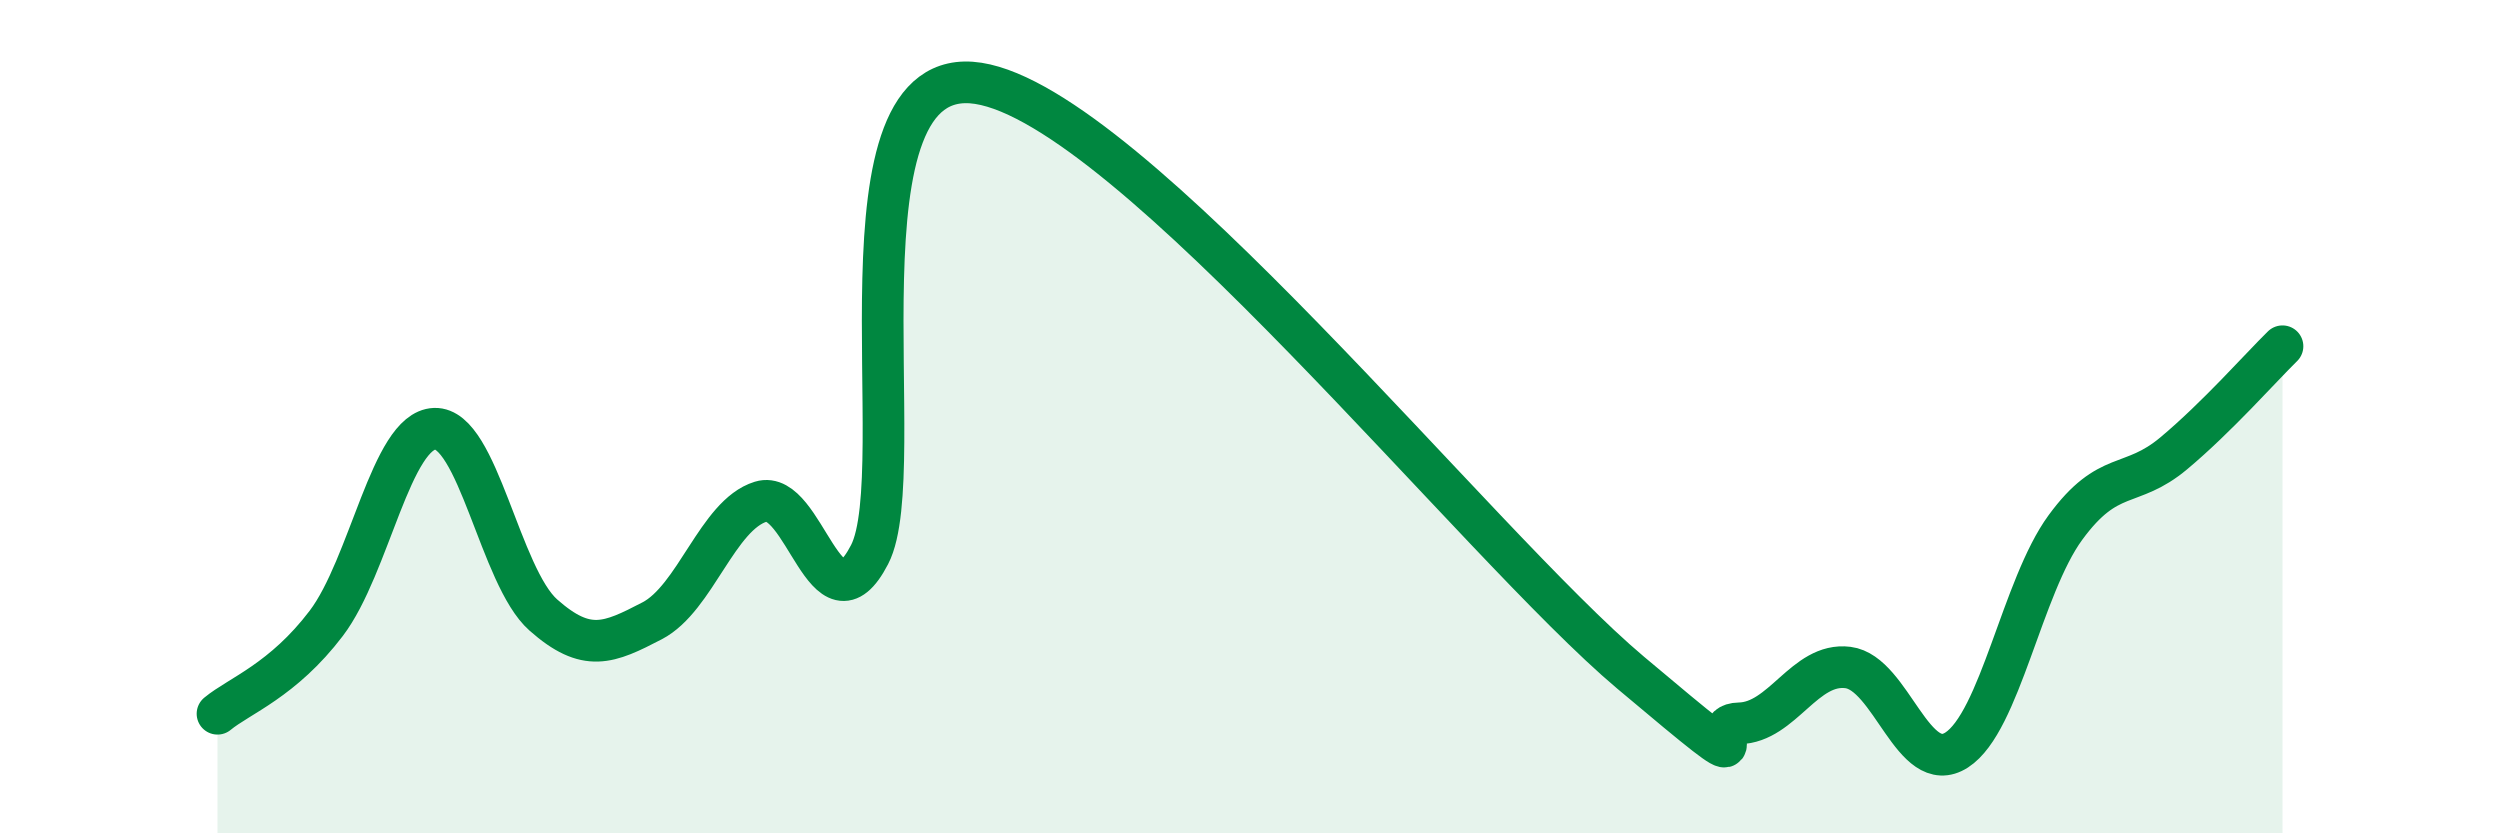
    <svg width="60" height="20" viewBox="0 0 60 20" xmlns="http://www.w3.org/2000/svg">
      <path
        d="M 5.22,17.13 C 5.74,16.7 6.79,16.33 7.83,14.96 C 8.87,13.59 9.39,10.33 10.43,10.29 C 11.47,10.25 12,13.84 13.04,14.76 C 14.08,15.68 14.61,15.44 15.65,14.9 C 16.69,14.36 17.22,12.36 18.26,12.04 C 19.3,11.72 19.83,15.32 20.87,13.31 C 21.91,11.3 19.83,1.43 23.48,2 C 27.13,2.57 35.48,13.07 39.13,16.14 C 42.78,19.21 40.7,17.38 41.74,17.36 C 42.78,17.34 43.31,15.89 44.35,16.02 C 45.39,16.15 45.92,18.67 46.96,18 C 48,17.33 48.53,14.08 49.57,12.66 C 50.61,11.24 51.13,11.75 52.17,10.88 C 53.21,10.01 54.26,8.82 54.78,8.31L54.78 20L5.22 20Z"
        fill="#008740"
        opacity="0.1"
        stroke-linecap="round"
        stroke-linejoin="round"
      />
      <path
        d="M 5.22,17.13 C 5.74,16.7 6.79,16.33 7.83,14.96 C 8.87,13.59 9.39,10.33 10.43,10.29 C 11.47,10.25 12,13.84 13.04,14.76 C 14.08,15.68 14.61,15.44 15.65,14.9 C 16.69,14.36 17.22,12.36 18.26,12.04 C 19.3,11.72 19.83,15.32 20.87,13.31 C 21.91,11.3 19.83,1.43 23.48,2 C 27.13,2.57 35.48,13.07 39.13,16.14 C 42.78,19.21 40.7,17.38 41.74,17.36 C 42.78,17.34 43.31,15.89 44.35,16.02 C 45.39,16.15 45.92,18.67 46.96,18 C 48,17.33 48.53,14.08 49.57,12.66 C 50.61,11.24 51.13,11.75 52.17,10.88 C 53.21,10.01 54.26,8.82 54.78,8.31"
        stroke="#008740"
        stroke-width="1"
        fill="none"
        stroke-linecap="round"
        stroke-linejoin="round"
      />
    </svg>
  
